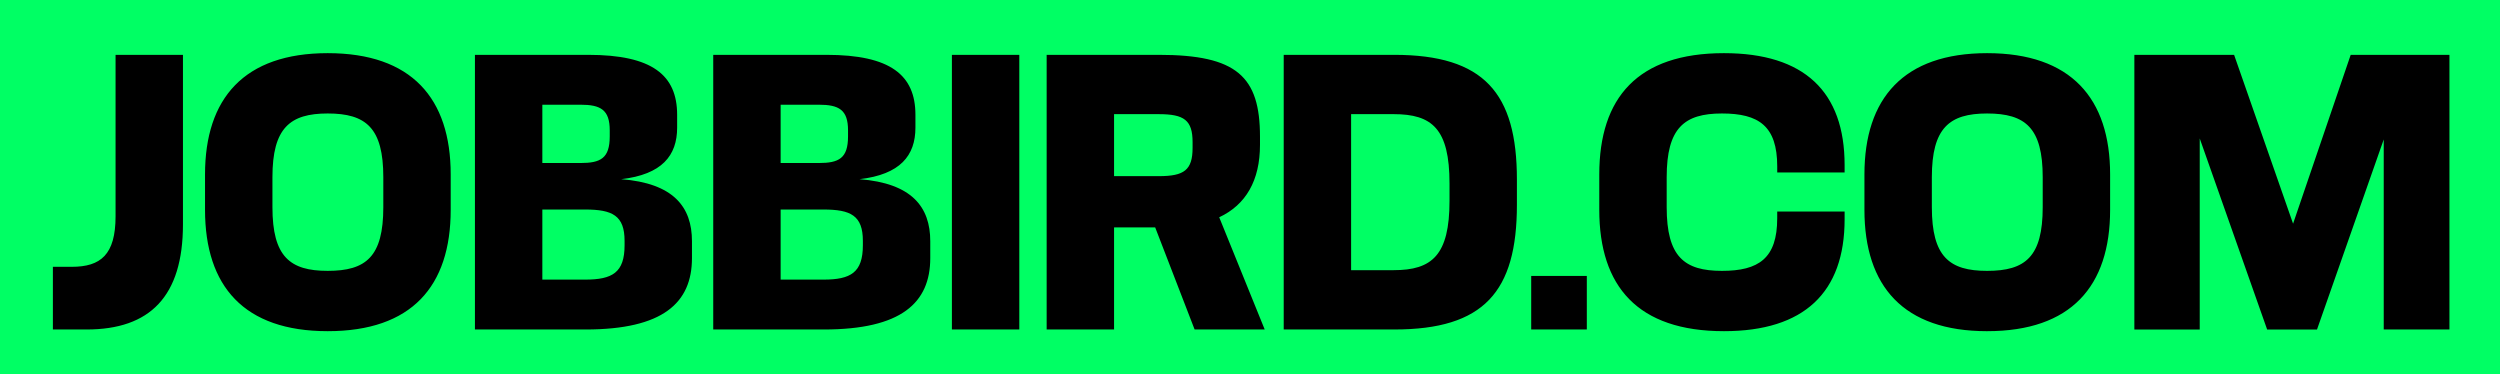 <svg xmlns="http://www.w3.org/2000/svg" width="187" height="28"><g fill="none" fill-rule="evenodd"><path fill="#00FF64" d="M0 28h187V0H0z"/><path fill="#000" d="M3.956 19.958h1.41c2.169 0 3.278-.908 3.278-3.782V4.102h5.041v12.68c0 5.394-2.47 7.864-7.209 7.864h-2.52v-4.688m20.556-11.47c-2.823 0-4.134 1.084-4.134 4.765v2.243c0 3.706 1.311 4.764 4.134 4.764 2.873 0 4.16-1.058 4.16-4.764v-2.243c0-3.68-1.287-4.765-4.16-4.765zm0 16.284c-6.251 0-9.176-3.352-9.176-9.075V13.05c0-5.696 2.925-9.074 9.176-9.074 6.277 0 9.2 3.378 9.2 9.074v2.647c0 5.723-2.923 9.075-9.2 9.075zm16.055-9.1v5.243h3.202c2.041 0 2.949-.529 2.949-2.57v-.328c0-1.891-.908-2.345-2.95-2.345h-3.2zm0-7.84v4.362h2.849c1.512 0 2.192-.353 2.192-1.992v-.454c0-1.537-.68-1.916-2.192-1.916h-2.849zm-5.042-3.73h8.47c4.79 0 6.655 1.513 6.655 4.487v.958c0 2.092-1.134 3.503-4.185 3.856 3.908.303 5.294 2.068 5.294 4.639v1.26c0 3.353-2.168 5.344-7.966 5.344h-8.268V4.102zm22.867 11.57v5.243h3.201c2.042 0 2.95-.529 2.95-2.57v-.328c0-1.891-.908-2.345-2.95-2.345h-3.201zm0-7.84v4.362h2.848c1.513 0 2.193-.353 2.193-1.992v-.454c0-1.537-.68-1.916-2.193-1.916h-2.848zm-5.042-3.73h8.47c4.789 0 6.654 1.513 6.654 4.487v.958c0 2.092-1.134 3.503-4.184 3.856 3.907.303 5.294 2.068 5.294 4.639v1.26c0 3.353-2.168 5.344-7.966 5.344H53.35V4.102zm17.852 20.544h5.042V4.102h-5.042zm12.13-16.107v4.637h3.353c1.89 0 2.52-.453 2.52-2.117v-.428c0-1.639-.63-2.092-2.52-2.092h-3.353zm3.075 8.47h-3.075v7.637H78.29V4.102h8.395c5.823 0 7.562 1.613 7.562 6.125v.605c0 2.673-1.059 4.488-3.05 5.42l3.403 8.394h-5.243l-2.95-7.638zm14.656-8.47v11.67h3.176c2.874 0 4.185-1.109 4.185-5.192V13.73c0-4.108-1.31-5.192-4.185-5.192h-3.176zm-5.041-4.437h8.267c6.706 0 9.176 2.849 9.176 9.327v1.89c0 6.504-2.47 9.327-9.176 9.327h-8.267V4.102zm18.512 20.544h4.16v-4.008h-4.16zm23.443-8.822v.58c0 5.47-3.024 8.368-9.024 8.368-6.453 0-9.327-3.352-9.327-9.075V13.05c0-5.747 2.874-9.074 9.327-9.074 6 0 9.024 2.874 9.024 8.37v.553h-5.04v-.453c0-3.026-1.387-3.958-4.135-3.958-2.823 0-4.134 1.084-4.134 4.765v2.243c0 3.706 1.31 4.764 4.134 4.764 2.748 0 4.134-.933 4.134-3.932v-.504h5.041m10.658-7.336c-2.823 0-4.133 1.084-4.133 4.765v2.243c0 3.706 1.31 4.764 4.133 4.764 2.874 0 4.16-1.058 4.16-4.764v-2.243c0-3.68-1.286-4.765-4.16-4.765zm0 16.284c-6.251 0-9.175-3.352-9.175-9.075V13.05c0-5.696 2.924-9.074 9.175-9.074 6.278 0 9.202 3.378 9.202 9.074v2.647c0 5.723-2.924 9.075-9.202 9.075zm15.905-14.419v14.293h-4.89V4.102h7.46l4.412 12.63 4.31-12.63h7.386v20.544h-4.915V10.43l-4.991 14.217h-3.73l-5.043-14.293"/></g></svg>